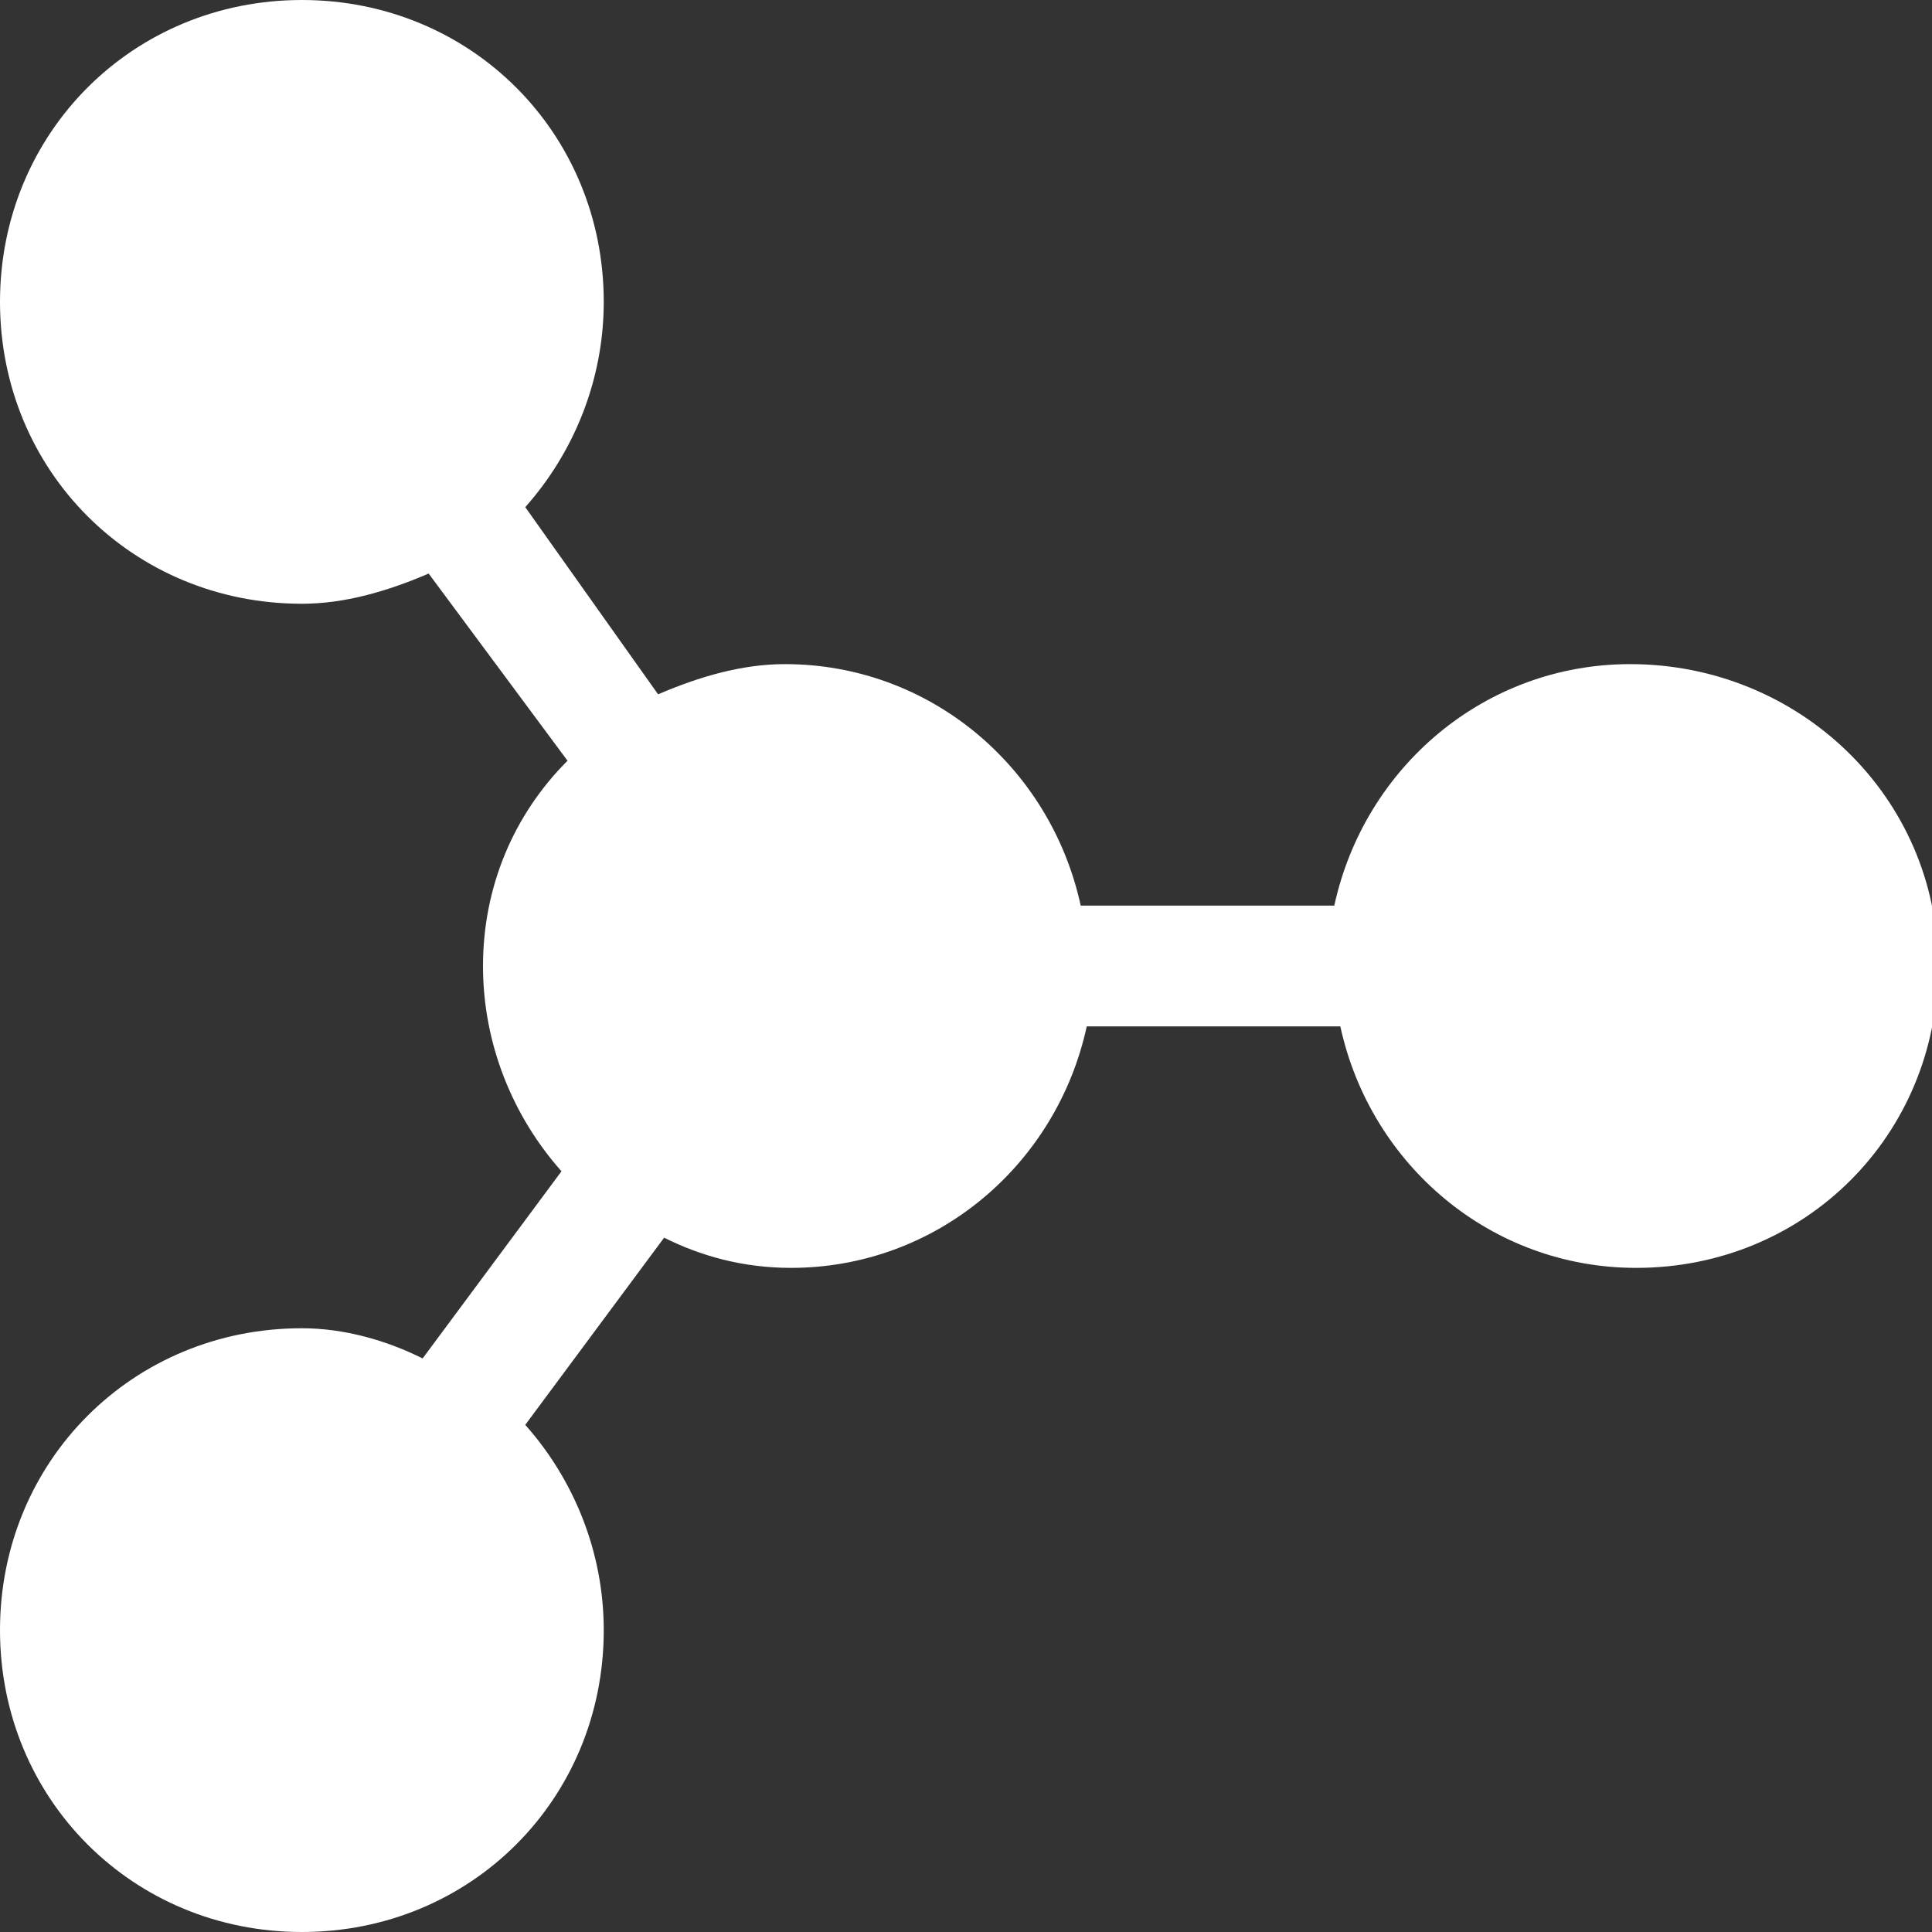 <svg width="32" height="32" fill="none" xmlns="http://www.w3.org/2000/svg"><rect width="100%" height="100%" fill="#333333" stroke="none"/><g clip-path="url(#clip0_1345_231)"><path d="M27 11c-2.4 0-4.4 1.7-4.9 4h-4.2c-.5-2.3-2.5-4-4.9-4-.7 0-1.4.2-2.1.5L8.7 8.4C9.5 7.5 10 6.3 10 5c0-2.8-2.2-5-5-5S0 2.2 0 5s2.2 5 5 5c.7 0 1.4-.2 2.1-.5l2.3 3.1C8.5 13.5 8 14.7 8 16c0 1.3.5 2.5 1.3 3.4L7 22.5c-.6-.3-1.3-.5-2-.5-2.8 0-5 2.2-5 5s2.2 5 5 5 5-2.2 5-5c0-1.3-.5-2.5-1.3-3.4l2.3-3.1c.6.3 1.3.5 2.1.5 2.4 0 4.4-1.7 4.9-4h4.2c.5 2.3 2.5 4 4.9 4 2.8 0 5-2.2 5-5s-2.3-5-5.1-5z" fill="#fff"/></g><defs><clipPath id="clip0_1345_231"><path fill="#fff" d="M0 0h32v32H0z"/></clipPath></defs></svg>